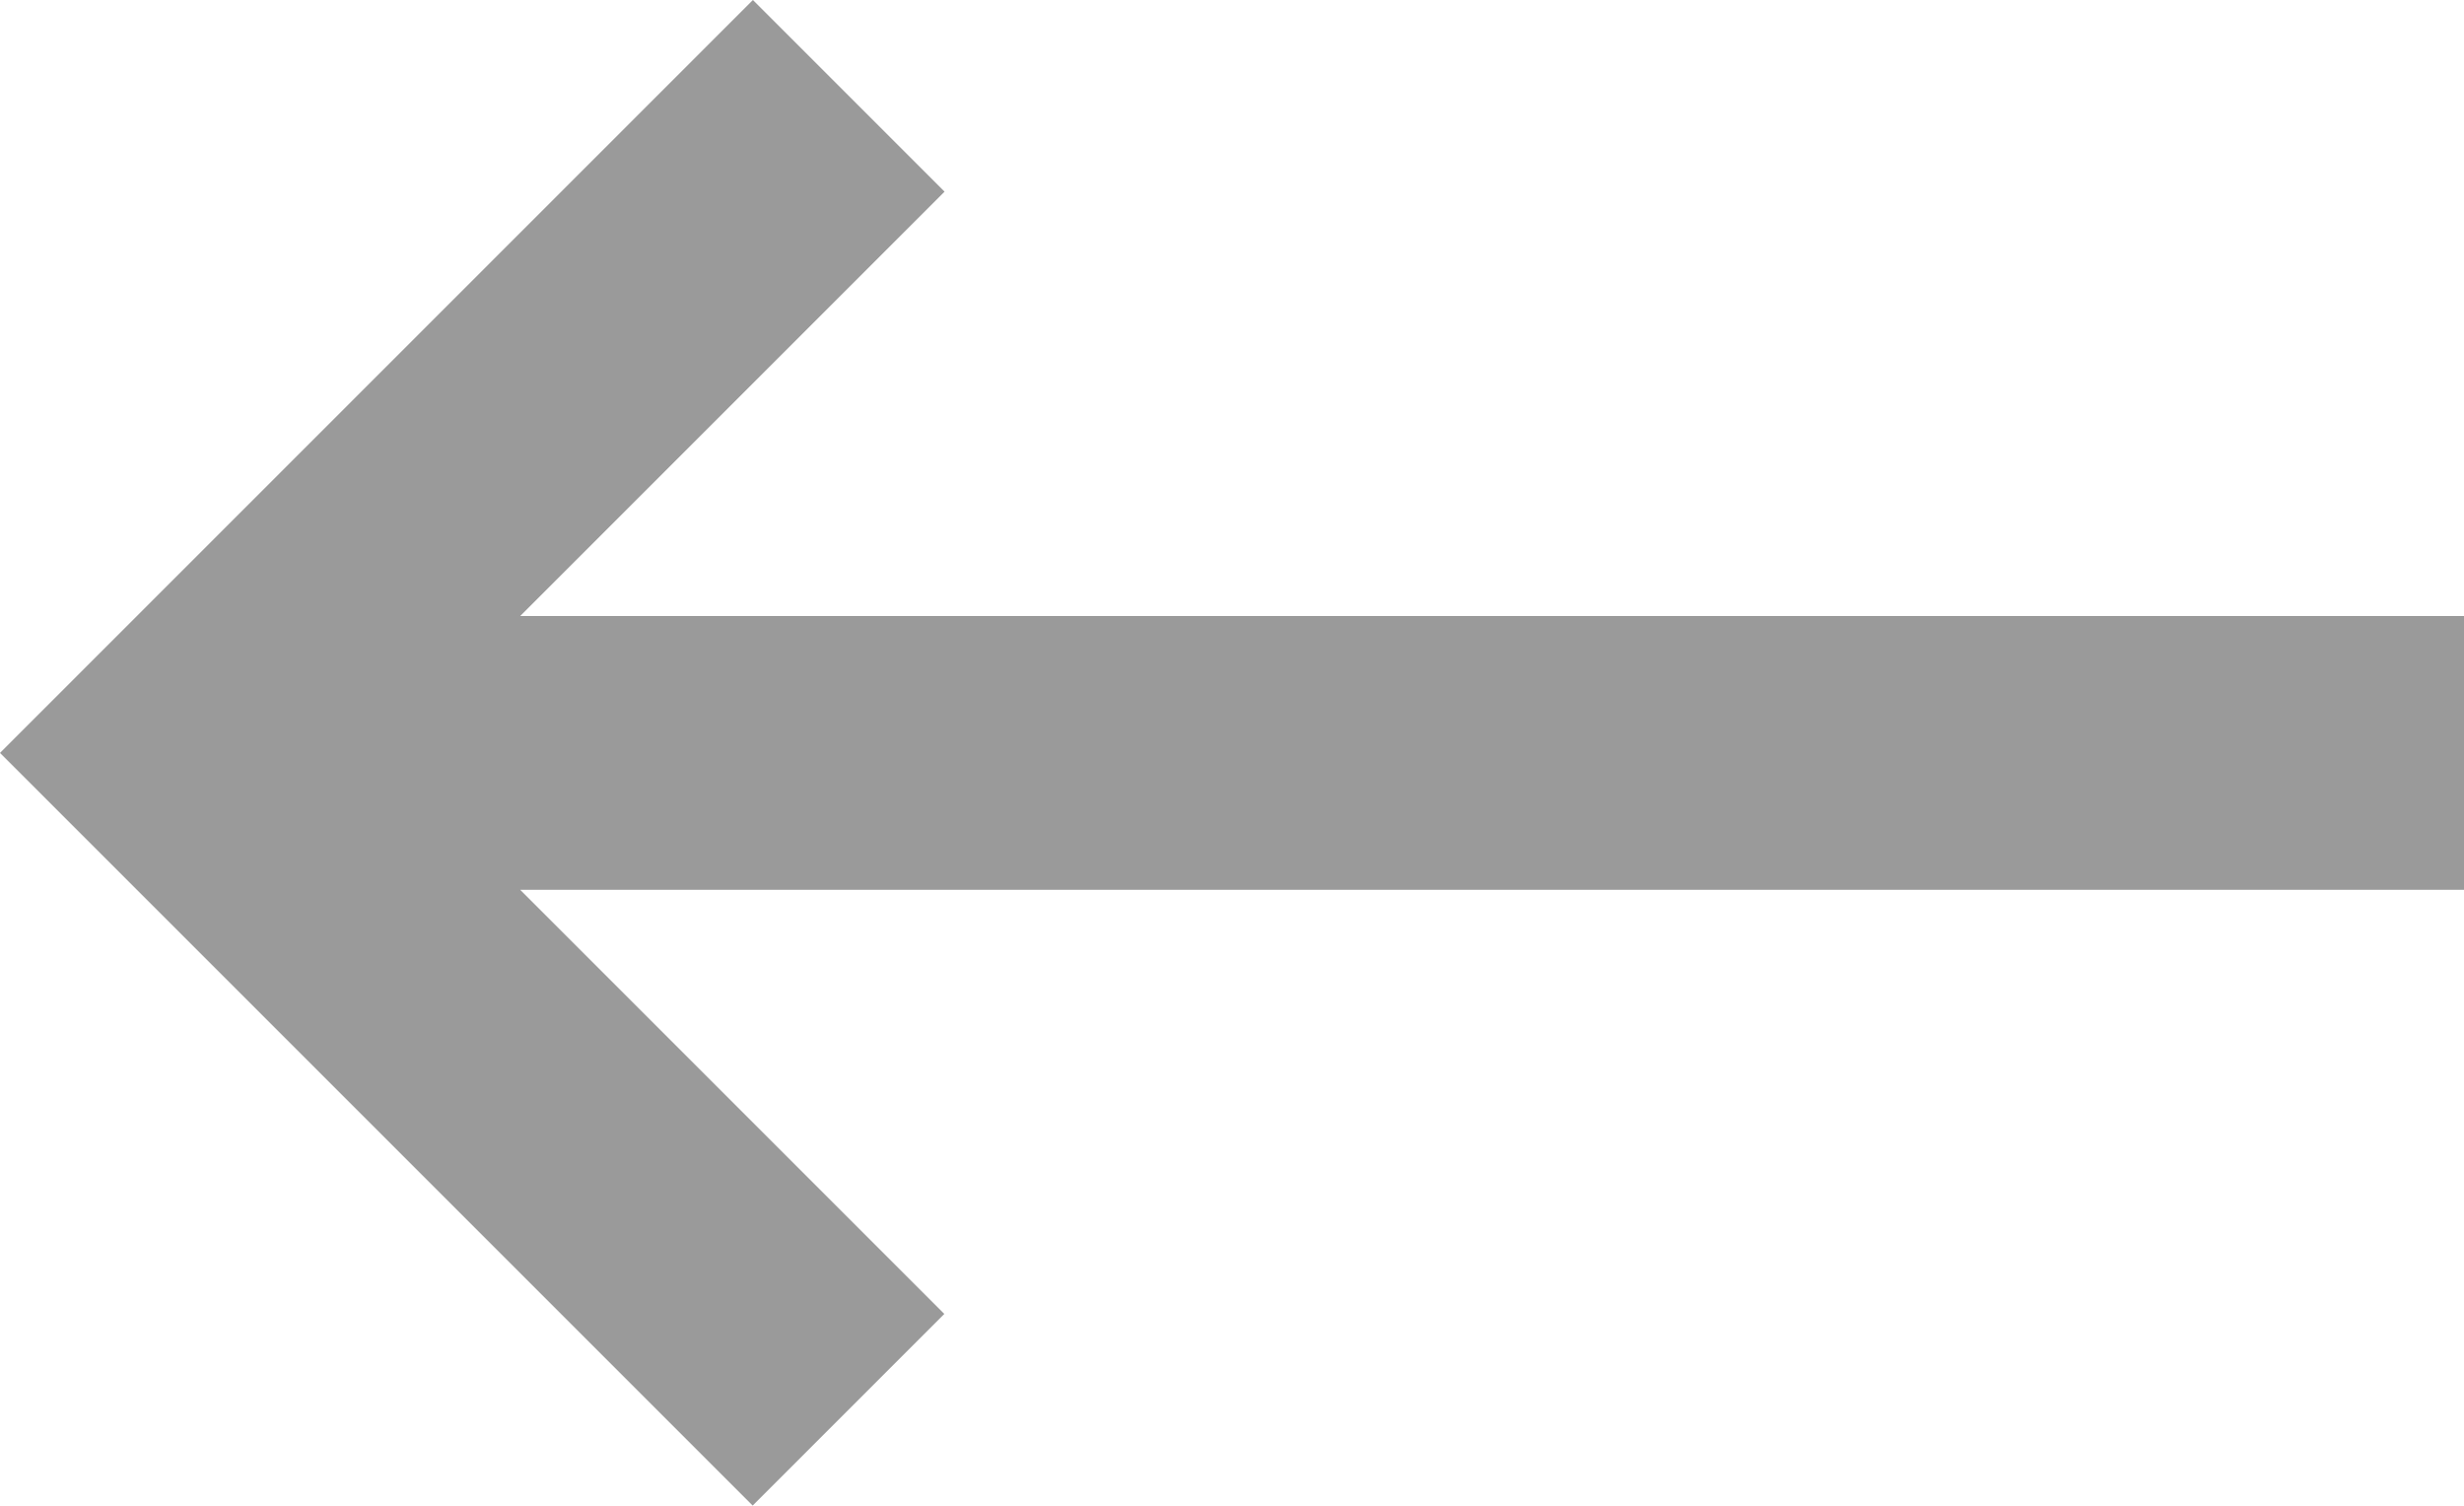 <svg xmlns="http://www.w3.org/2000/svg" width="40.666" height="24.851" viewBox="0 0 40.666 24.851">
  <path id="左箭头" d="M136.585,266.167h32.081v4.518H136.585l7,7-3.163,3.163L128,268.426,140.426,256l3.163,3.163-7,7Z" transform="translate(-128 -256)" fill="#9a9a9a"/>
</svg>

